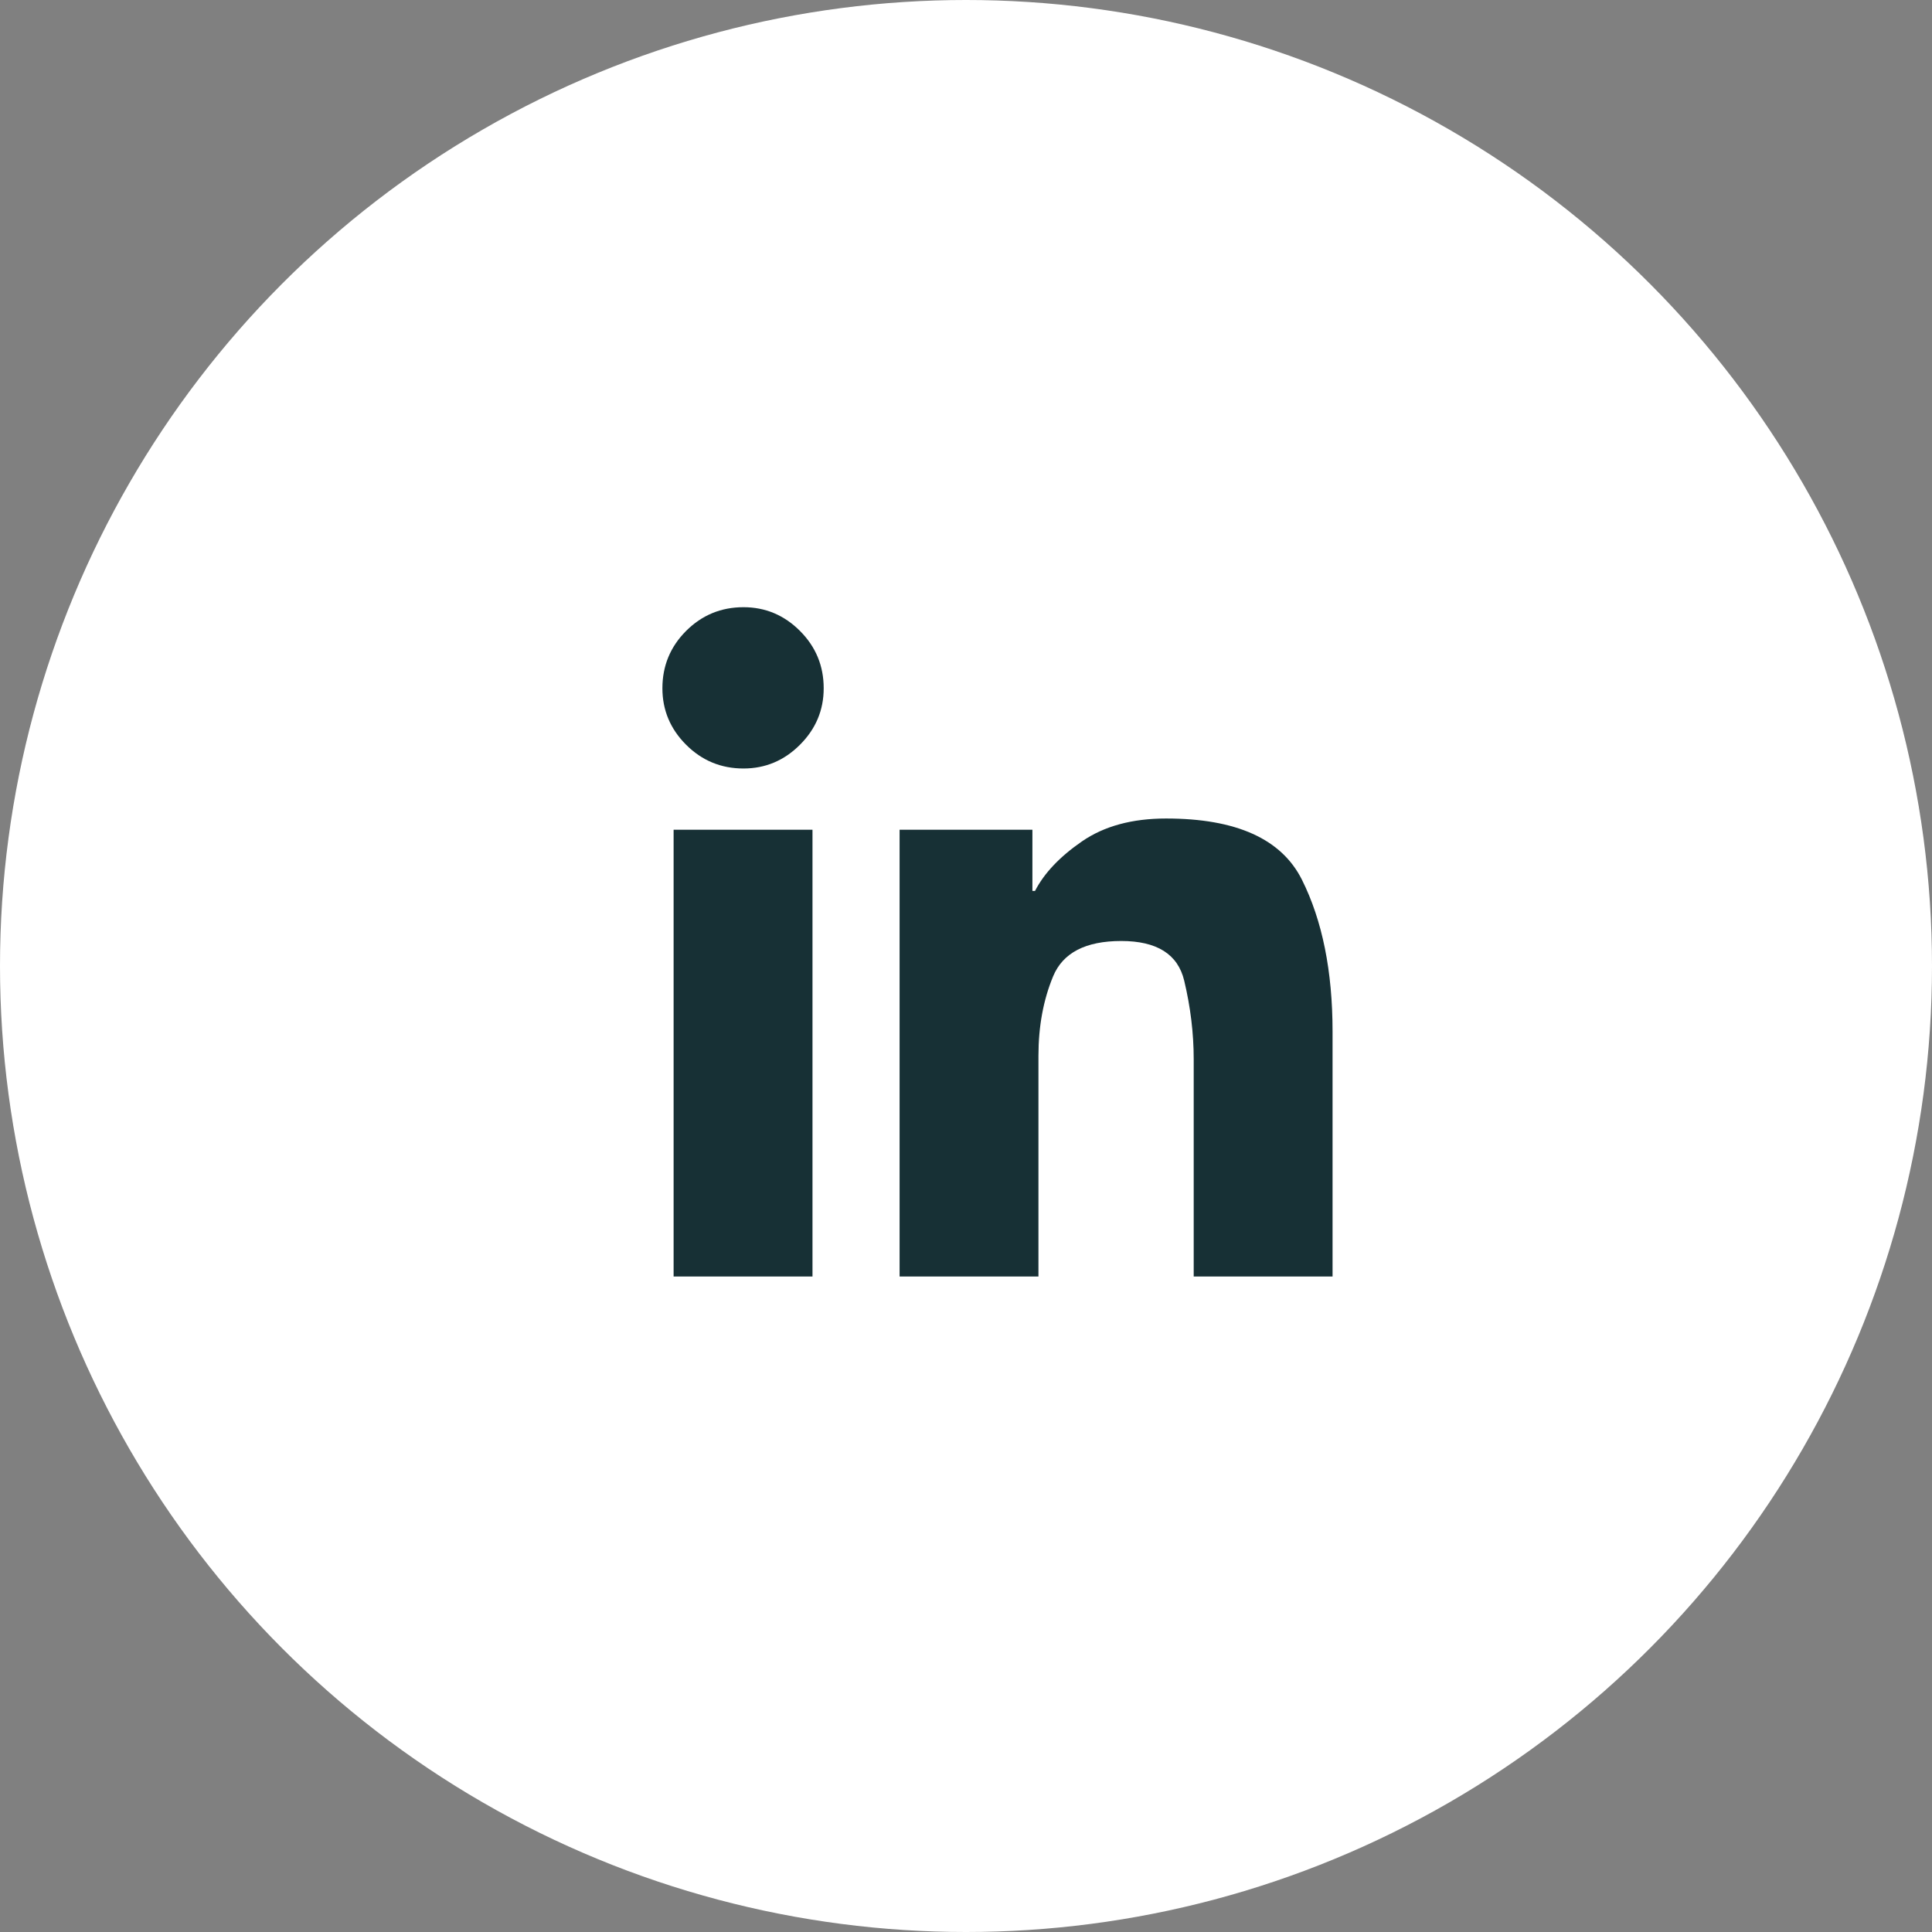<svg xmlns="http://www.w3.org/2000/svg" width="70" height="70" viewBox="0 0 70 70" fill="none">
<rect x="0" y="0" width="70" height="70" fill="#808080" stroke="none"/>
<circle cx="35" cy="35" r="35" fill="white"/>
<path d="M29.844 24.938C29.844 25.729 29.557 26.412 28.984 26.984C28.412 27.557 27.729 27.844 26.938 27.844C26.125 27.844 25.432 27.557 24.859 26.984C24.287 26.412 24 25.729 24 24.938C24 24.125 24.287 23.432 24.859 22.859C25.432 22.287 26.125 22 26.938 22C27.729 22 28.412 22.287 28.984 22.859C29.557 23.432 29.844 24.125 29.844 24.938ZM32.594 30.062V46.25H37.625V38.25C37.625 37.188 37.802 36.229 38.156 35.375C38.51 34.521 39.333 34.094 40.625 34.094C41.917 34.094 42.677 34.573 42.906 35.531C43.135 36.49 43.25 37.438 43.25 38.375V46.25H48.281V37.375C48.281 35.188 47.911 33.354 47.172 31.875C46.432 30.396 44.792 29.656 42.25 29.656C41.021 29.656 40.005 29.932 39.203 30.484C38.401 31.037 37.833 31.635 37.5 32.281H37.406V30.062H32.594ZM24.406 30.062H29.438V46.25H24.406V30.062Z" fill="#173035"/>
</svg>